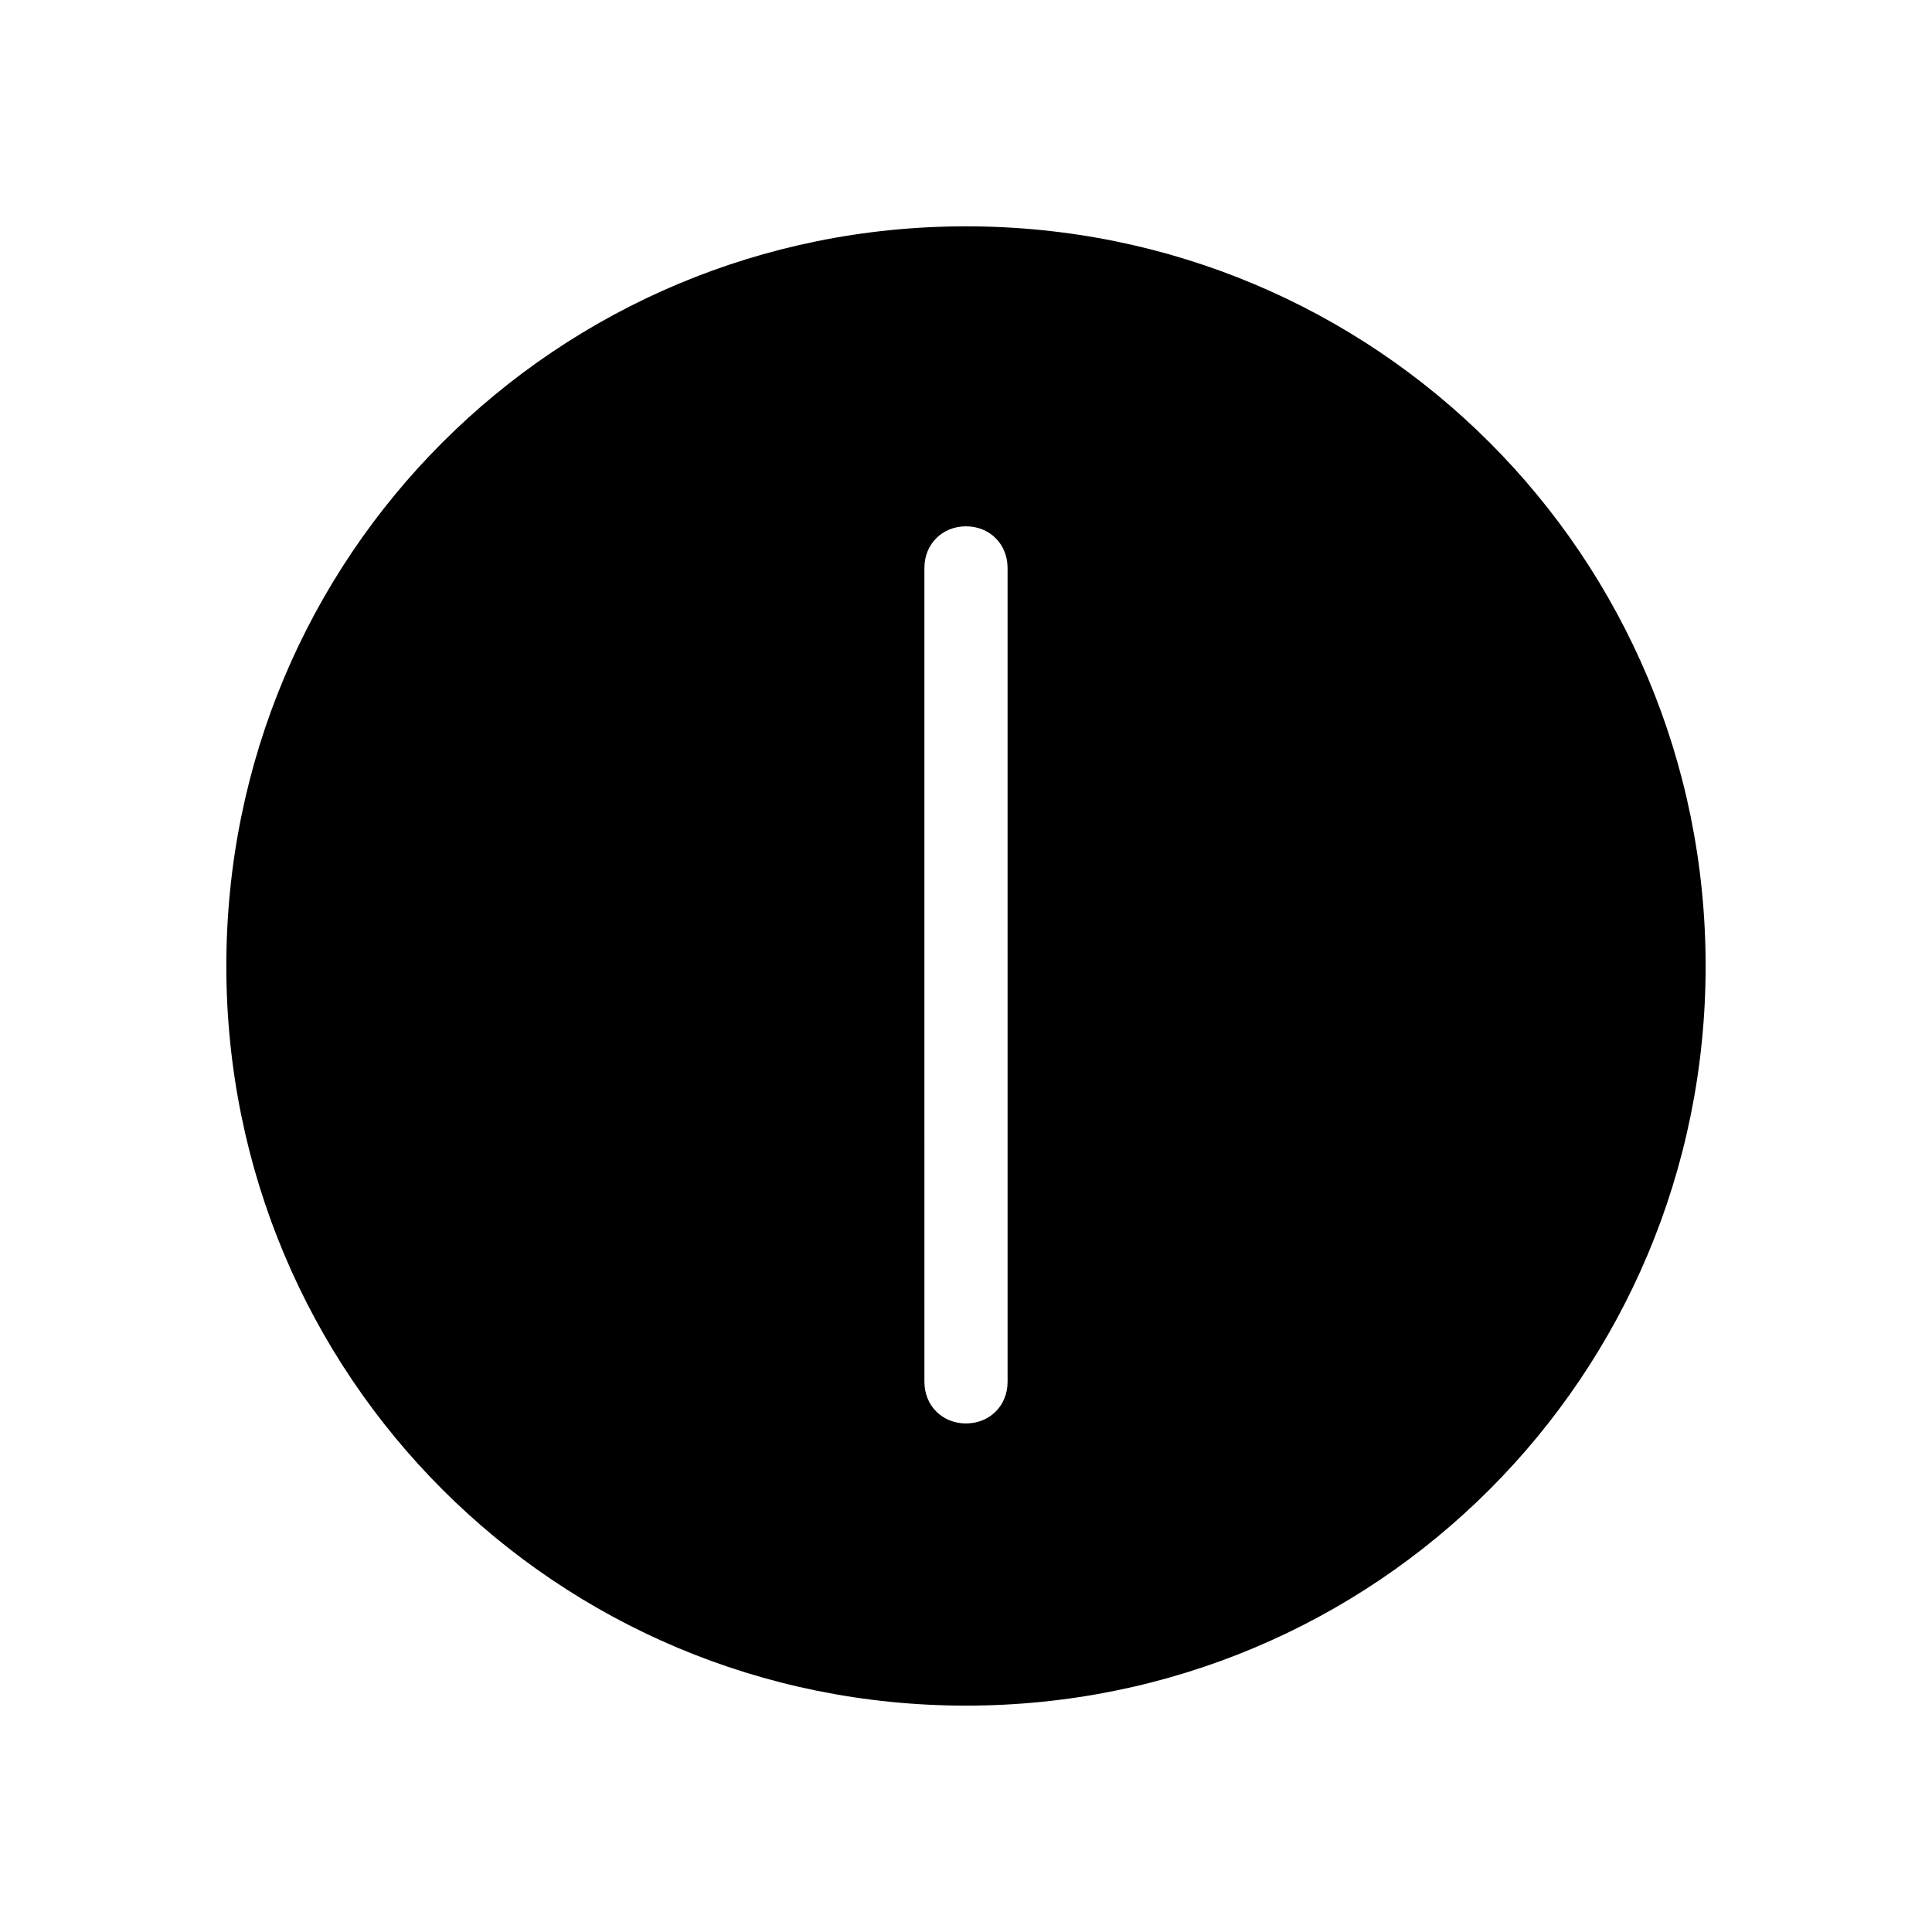 <?xml version="1.0" encoding="UTF-8"?>
<!-- Uploaded to: SVG Repo, www.svgrepo.com, Generator: SVG Repo Mixer Tools -->
<svg fill="#000000" width="800px" height="800px" version="1.1" viewBox="144 144 512 512" xmlns="http://www.w3.org/2000/svg">
 <path d="m400 203.98c-108.64 0-196.02 87.379-196.02 196.02 0 108.63 87.379 196.01 196.02 196.01 108.63 0 196.01-87.379 196.01-196.01 0-108.64-87.379-196.02-196.01-196.02zm11.02 196.02v2.363 2.363 105.48c0 6.297-4.723 11.02-11.02 11.02s-11.02-4.723-11.02-11.02l-0.004-106.28v-2.363-2.363-104.7c0-6.297 4.723-11.02 11.02-11.02s11.02 4.723 11.02 11.02z"/>
</svg>